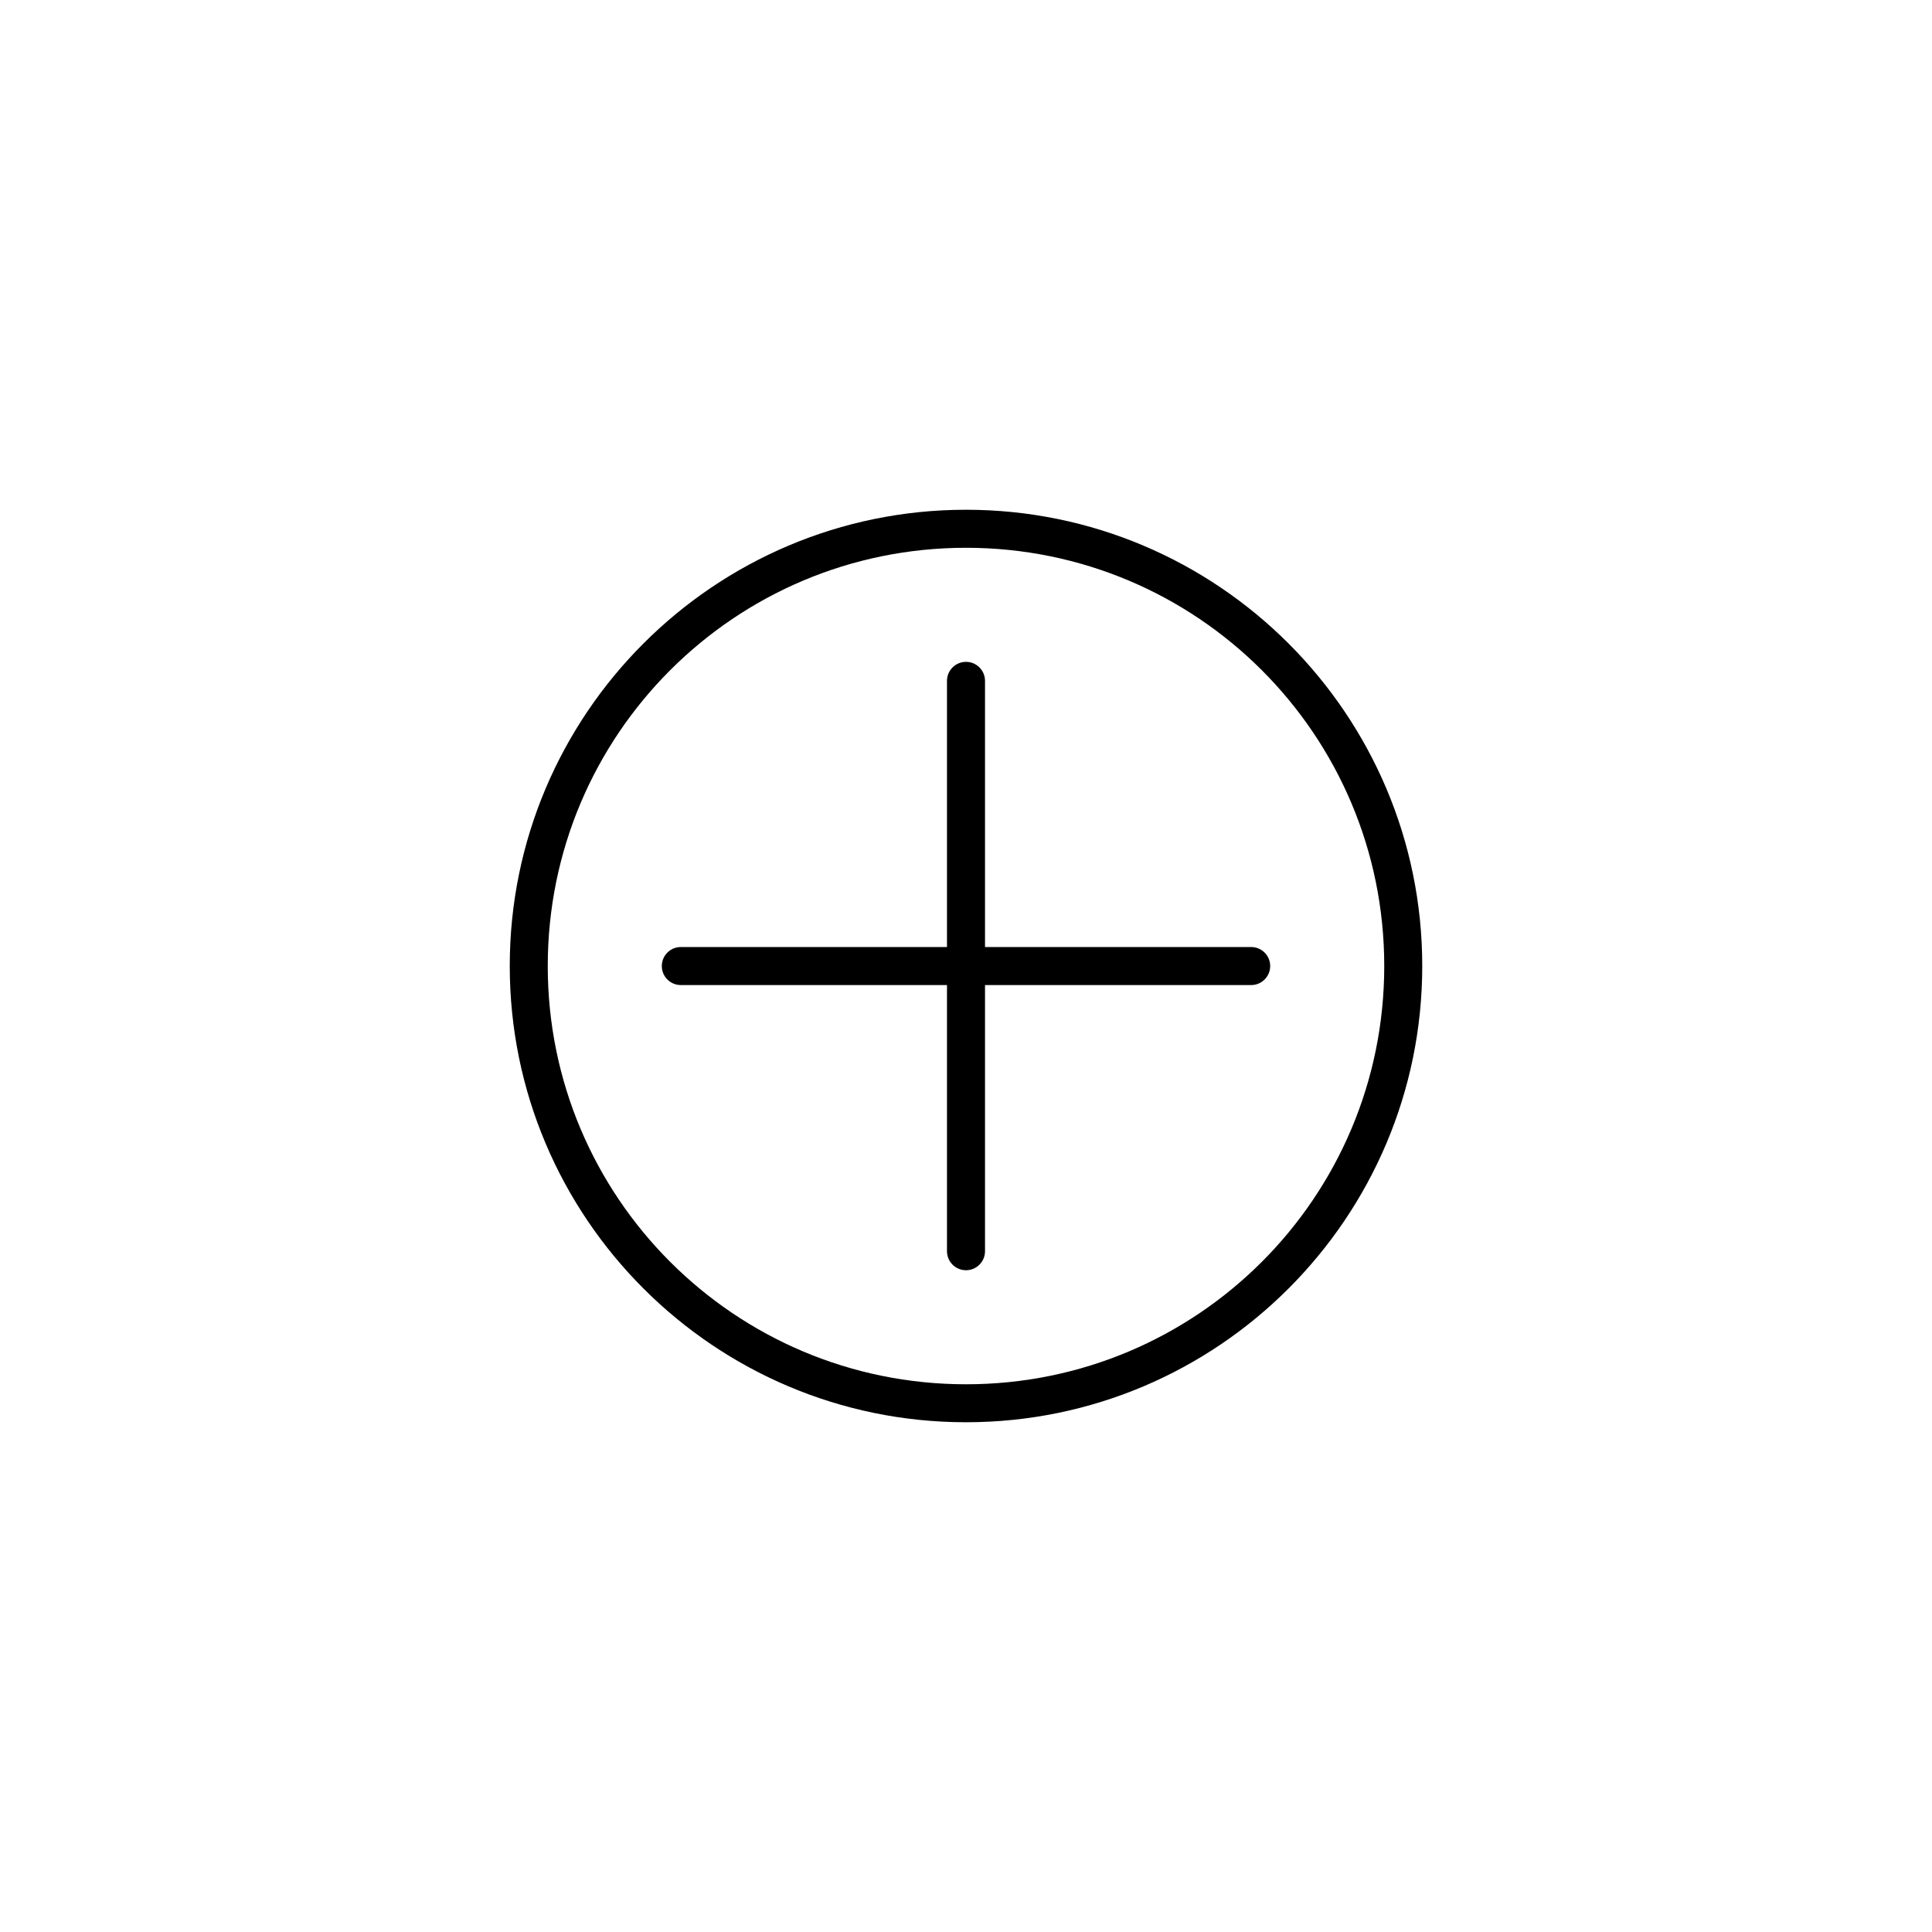 <?xml version="1.0" encoding="UTF-8"?>
<!-- Uploaded to: SVG Repo, www.svgrepo.com, Generator: SVG Repo Mixer Tools -->
<svg fill="#000000" width="800px" height="800px" version="1.1" viewBox="144 144 512 512" xmlns="http://www.w3.org/2000/svg">
 <path d="m400 279.09c-66.719 0-120.91 54.195-120.91 120.91s54.195 120.91 120.91 120.91 120.91-54.195 120.91-120.91-54.195-120.91-120.91-120.91zm0 10.078c61.273 0 110.84 49.566 110.84 110.84 0 61.273-49.566 110.84-110.84 110.84s-110.84-49.566-110.84-110.84c0-61.273 49.566-110.84 110.84-110.84zm0 30.23c-2.781 0-5.039 2.254-5.039 5.039v70.535h-70.535c-2.781 0-5.039 2.254-5.039 5.039 0 2.781 2.254 5.039 5.039 5.039h70.535v70.535c0 2.781 2.254 5.039 5.039 5.039 2.781 0 5.039-2.254 5.039-5.039v-70.535h70.535c2.781 0 5.039-2.254 5.039-5.039 0-2.781-2.254-5.039-5.039-5.039h-70.535v-70.535c0-2.781-2.254-5.039-5.039-5.039z"/>
</svg>
